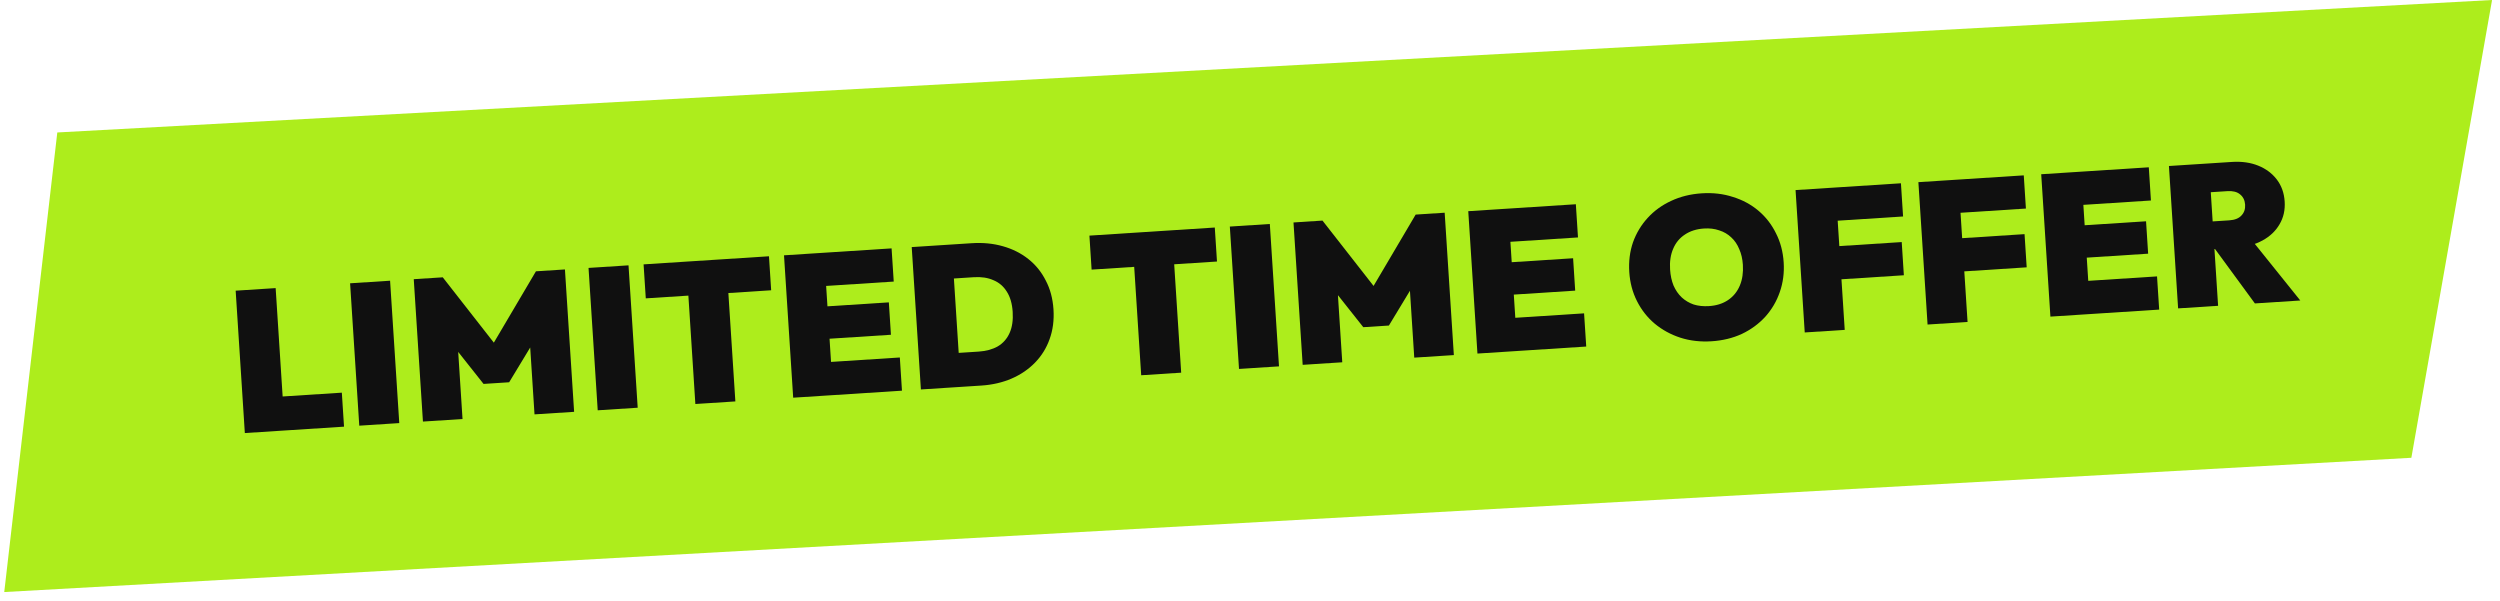 <svg width="262" height="63" viewBox="0 0 262 63" fill="none" xmlns="http://www.w3.org/2000/svg">
<path d="M252.71 47.975L0.445 62.046L6.005 13.882L261.168 0L252.71 47.975Z" fill="#ADED1C"/>
<path d="M25.659 45.384L24.697 30.463L28.888 30.193L29.851 45.114L25.659 45.384ZM29.075 45.164L28.846 41.601L35.824 41.151L36.054 44.714L29.075 45.164Z" fill="#101010"/>
<path d="M37.652 44.611L36.69 29.689L40.881 29.419L41.843 44.34L37.652 44.611Z" fill="#101010"/>
<path d="M44.324 44.18L43.361 29.259L46.4 29.063L52.478 36.836L51.158 36.921L56.166 28.433L59.205 28.238L60.167 43.159L56.017 43.426L55.498 35.379L56.117 35.507L53.359 40.062L50.677 40.235L47.378 36.071L47.954 35.865L48.473 43.913L44.324 44.18Z" fill="#101010"/>
<path d="M62.64 42.999L61.678 28.078L65.869 27.808L66.831 42.729L62.64 42.999Z" fill="#101010"/>
<path d="M72.874 42.339L71.912 27.418L76.103 27.148L77.066 42.069L72.874 42.339ZM67.678 31.268L67.448 27.706L80.588 26.858L80.818 30.421L67.678 31.268Z" fill="#101010"/>
<path d="M83.126 41.678L82.164 26.757L86.355 26.487L87.317 41.408L83.126 41.678ZM86.521 41.459L86.296 37.98L94.302 37.464L94.526 40.943L86.521 41.459ZM86.14 35.549L85.921 32.154L93.151 31.688L93.37 35.083L86.14 35.549ZM85.783 30.017L85.559 26.538L93.438 26.03L93.663 29.509L85.783 30.017Z" fill="#101010"/>
<path d="M99.318 40.634L99.089 37.071L102.567 36.847C103.35 36.796 104.018 36.613 104.573 36.297C105.127 35.966 105.539 35.498 105.808 34.891C106.078 34.285 106.185 33.548 106.129 32.682C106.073 31.816 105.866 31.107 105.508 30.555C105.163 30.002 104.696 29.604 104.105 29.361C103.527 29.104 102.847 29 102.065 29.051L98.376 29.289L98.147 25.726L101.835 25.488C103.008 25.413 104.095 25.518 105.096 25.804C106.11 26.089 107.002 26.537 107.771 27.147C108.54 27.756 109.15 28.51 109.6 29.407C110.064 30.289 110.332 31.296 110.405 32.427C110.478 33.559 110.342 34.599 109.996 35.547C109.664 36.48 109.155 37.299 108.471 38.002C107.787 38.706 106.967 39.264 106.012 39.676C105.056 40.088 103.999 40.332 102.839 40.407L99.318 40.634ZM96.51 40.815L95.548 25.894L99.739 25.623L100.701 40.544L96.51 40.815Z" fill="#101010"/>
<path d="M119.597 39.326L118.634 24.405L122.826 24.135L123.788 39.056L119.597 39.326ZM114.4 28.255L114.171 24.693L127.31 23.845L127.54 27.408L114.4 28.255Z" fill="#101010"/>
<path d="M129.848 38.665L128.886 23.744L133.077 23.474L134.039 38.395L129.848 38.665Z" fill="#101010"/>
<path d="M136.52 38.235L135.558 23.314L138.596 23.118L144.674 30.891L143.354 30.976L148.362 22.488L151.401 22.292L152.363 37.213L148.214 37.48L147.695 29.433L148.313 29.562L145.556 34.117L142.873 34.289L139.574 30.125L140.15 29.92L140.669 37.967L136.52 38.235Z" fill="#101010"/>
<path d="M154.836 37.053L153.874 22.132L158.065 21.862L159.028 36.783L154.836 37.053ZM158.231 36.834L158.007 33.356L166.012 32.839L166.237 36.318L158.231 36.834ZM157.85 30.925L157.631 27.53L164.861 27.064L165.08 30.458L157.85 30.925ZM157.493 25.392L157.269 21.913L165.149 21.405L165.373 24.884L157.493 25.392Z" fill="#101010"/>
<path d="M179.382 35.765C178.208 35.841 177.113 35.715 176.096 35.388C175.093 35.06 174.198 34.57 173.413 33.919C172.641 33.268 172.022 32.48 171.556 31.556C171.089 30.632 170.82 29.618 170.749 28.515C170.677 27.397 170.807 26.357 171.137 25.396C171.482 24.434 171.995 23.58 172.677 22.835C173.358 22.089 174.176 21.497 175.129 21.056C176.096 20.601 177.166 20.336 178.34 20.26C179.513 20.184 180.602 20.311 181.605 20.639C182.621 20.952 183.515 21.434 184.287 22.086C185.058 22.738 185.67 23.526 186.123 24.451C186.588 25.361 186.857 26.375 186.929 27.492C187 28.596 186.864 29.636 186.52 30.612C186.189 31.573 185.683 32.434 185.003 33.193C184.322 33.938 183.504 34.538 182.552 34.992C181.598 35.433 180.541 35.69 179.382 35.765ZM179.102 32.079C179.884 32.029 180.551 31.818 181.102 31.445C181.654 31.073 182.063 30.57 182.331 29.935C182.598 29.301 182.706 28.571 182.653 27.747C182.613 27.132 182.487 26.586 182.273 26.109C182.073 25.617 181.794 25.207 181.437 24.879C181.078 24.538 180.655 24.291 180.168 24.14C179.695 23.974 179.164 23.91 178.578 23.948C177.795 23.999 177.129 24.21 176.577 24.582C176.025 24.941 175.615 25.437 175.348 26.072C175.079 26.692 174.971 27.415 175.024 28.239C175.065 28.867 175.185 29.428 175.385 29.92C175.599 30.411 175.886 30.828 176.245 31.169C176.602 31.497 177.018 31.744 177.492 31.91C177.979 32.061 178.515 32.117 179.102 32.079Z" fill="#101010"/>
<path d="M189.136 34.841L188.174 19.92L192.365 19.65L193.327 34.571L189.136 34.841ZM192.189 29.32L191.965 25.842L199.3 25.369L199.524 28.847L192.189 29.32ZM191.793 23.18L191.569 19.701L199.218 19.208L199.442 22.687L191.793 23.18Z" fill="#101010"/>
<path d="M202.009 34.011L201.047 19.09L205.238 18.82L206.2 33.741L202.009 34.011ZM205.062 28.49L204.837 25.012L212.172 24.538L212.397 28.017L205.062 28.49ZM204.666 22.35L204.442 18.871L212.091 18.378L212.315 21.857L204.666 22.35Z" fill="#101010"/>
<path d="M214.882 33.181L213.919 18.26L218.111 17.99L219.073 32.911L214.882 33.181ZM218.276 32.962L218.052 29.483L226.057 28.967L226.282 32.446L218.276 32.962ZM217.895 27.052L217.676 23.657L224.906 23.191L225.125 26.586L217.895 27.052ZM217.539 21.52L217.314 18.041L225.194 17.533L225.418 21.012L217.539 21.52Z" fill="#101010"/>
<path d="M231.277 26.147L231.09 23.255L233.626 23.092C234.199 23.055 234.623 22.887 234.898 22.589C235.188 22.29 235.318 21.91 235.288 21.448C235.258 20.987 235.081 20.627 234.755 20.367C234.444 20.107 234.002 19.995 233.429 20.032L230.893 20.196L230.699 17.178L233.905 16.971C234.939 16.904 235.859 17.035 236.666 17.361C237.472 17.688 238.121 18.172 238.611 18.814C239.102 19.456 239.376 20.224 239.433 21.118C239.491 22.012 239.311 22.809 238.893 23.51C238.489 24.209 237.894 24.774 237.108 25.203C236.322 25.633 235.377 25.883 234.274 25.954L231.277 26.147ZM228.266 32.318L227.304 17.397L231.495 17.127L232.457 32.048L228.266 32.318ZM236.313 31.799L231.837 25.69L235.556 24.63L241.07 31.492L236.313 31.799Z" fill="#101010"/>
</svg>
